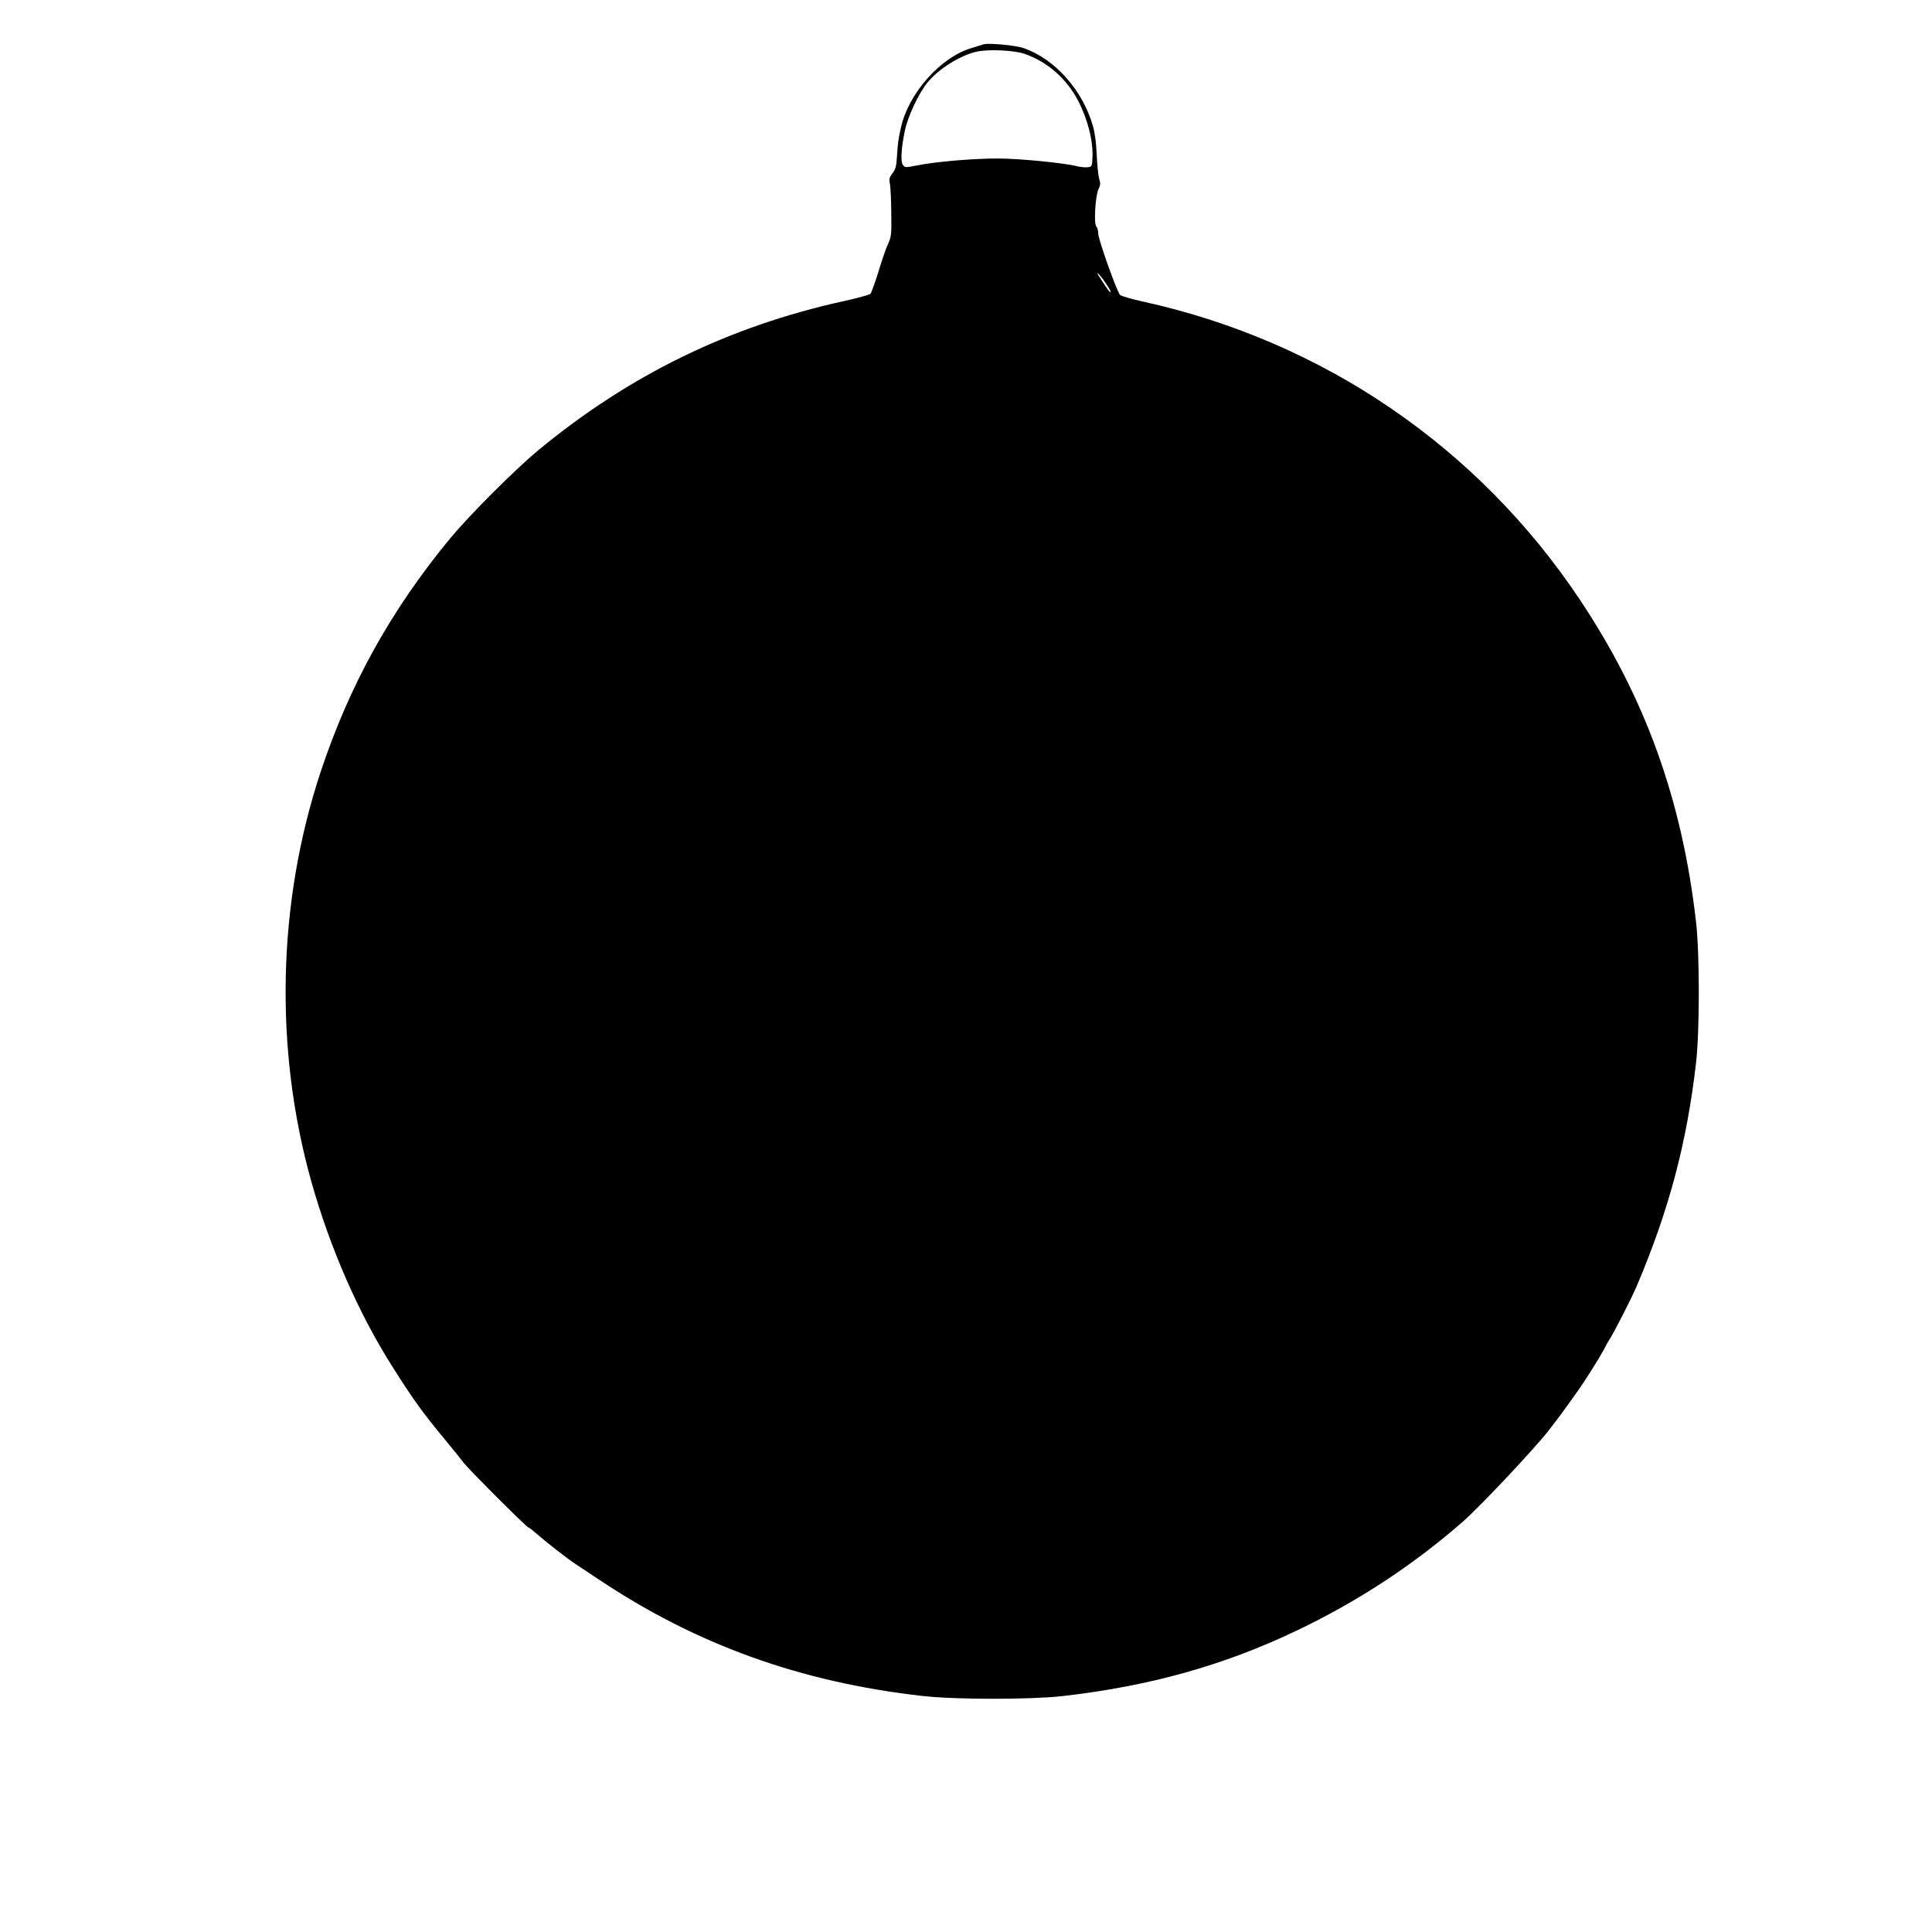 <?xml version="1.0" standalone="no"?>
<!DOCTYPE svg PUBLIC "-//W3C//DTD SVG 20010904//EN"
 "http://www.w3.org/TR/2001/REC-SVG-20010904/DTD/svg10.dtd">
<svg version="1.0" xmlns="http://www.w3.org/2000/svg"
 width="1280pt" height="1280pt" viewBox="0 0 1280 1280"
 preserveAspectRatio="xMidYMid meet">
<g transform="translate(0,1280) scale(0.1,-0.1)"
fill="#000000" stroke="none">
<path d="M6515 12506 c-5 -2 -41 -13 -80 -25 -205 -61 -416 -300 -466 -526
-19 -87 -20 -98 -26 -185 -4 -70 -9 -91 -30 -118 -21 -28 -24 -39 -17 -70 4
-20 8 -107 9 -192 2 -143 0 -159 -21 -205 -13 -27 -42 -111 -64 -185 -23 -74
-47 -140 -53 -147 -7 -6 -86 -28 -177 -48 -763 -168 -1421 -490 -2025 -989
-154 -128 -453 -427 -581 -581 -393 -476 -668 -971 -860 -1550 -287 -867 -308
-1838 -60 -2718 124 -439 312 -868 533 -1217 142 -225 200 -305 353 -490 52
-63 107 -131 121 -150 32 -43 419 -430 430 -430 5 0 30 -20 57 -44 61 -53 200
-162 252 -196 21 -14 89 -59 152 -101 650 -435 1338 -683 2148 -775 218 -25
714 -25 930 -1 577 66 1067 203 1549 433 405 193 770 432 1102 722 113 98 480
489 572 608 75 97 116 154 137 184 8 12 31 44 50 70 49 68 142 216 174 275 14
28 30 57 36 65 38 60 147 274 184 360 213 501 332 949 393 1480 24 217 24 713
0 930 -93 813 -337 1489 -772 2140 -674 1009 -1698 1708 -2888 1971 -78 17
-148 37 -156 45 -21 20 -143 363 -145 406 0 20 -6 42 -13 48 -17 18 -6 206 15
247 13 26 14 38 4 70 -6 21 -13 92 -16 158 -3 77 -12 145 -25 190 -69 239
-251 443 -458 516 -53 19 -239 36 -268 25z m277 -64 c149 -53 274 -163 350
-308 64 -121 101 -268 96 -377 -3 -60 -4 -62 -32 -65 -16 -2 -48 1 -72 7 -88
22 -383 51 -525 51 -161 0 -410 -21 -534 -46 -75 -15 -80 -15 -93 3 -16 22
-12 105 12 223 20 98 93 254 153 326 72 87 208 173 316 200 78 20 257 12 329
-14z m533 -1517 c21 -30 36 -57 33 -60 -5 -5 -16 11 -74 100 -33 51 2 18 41
-40z"/>
</g>
</svg>
